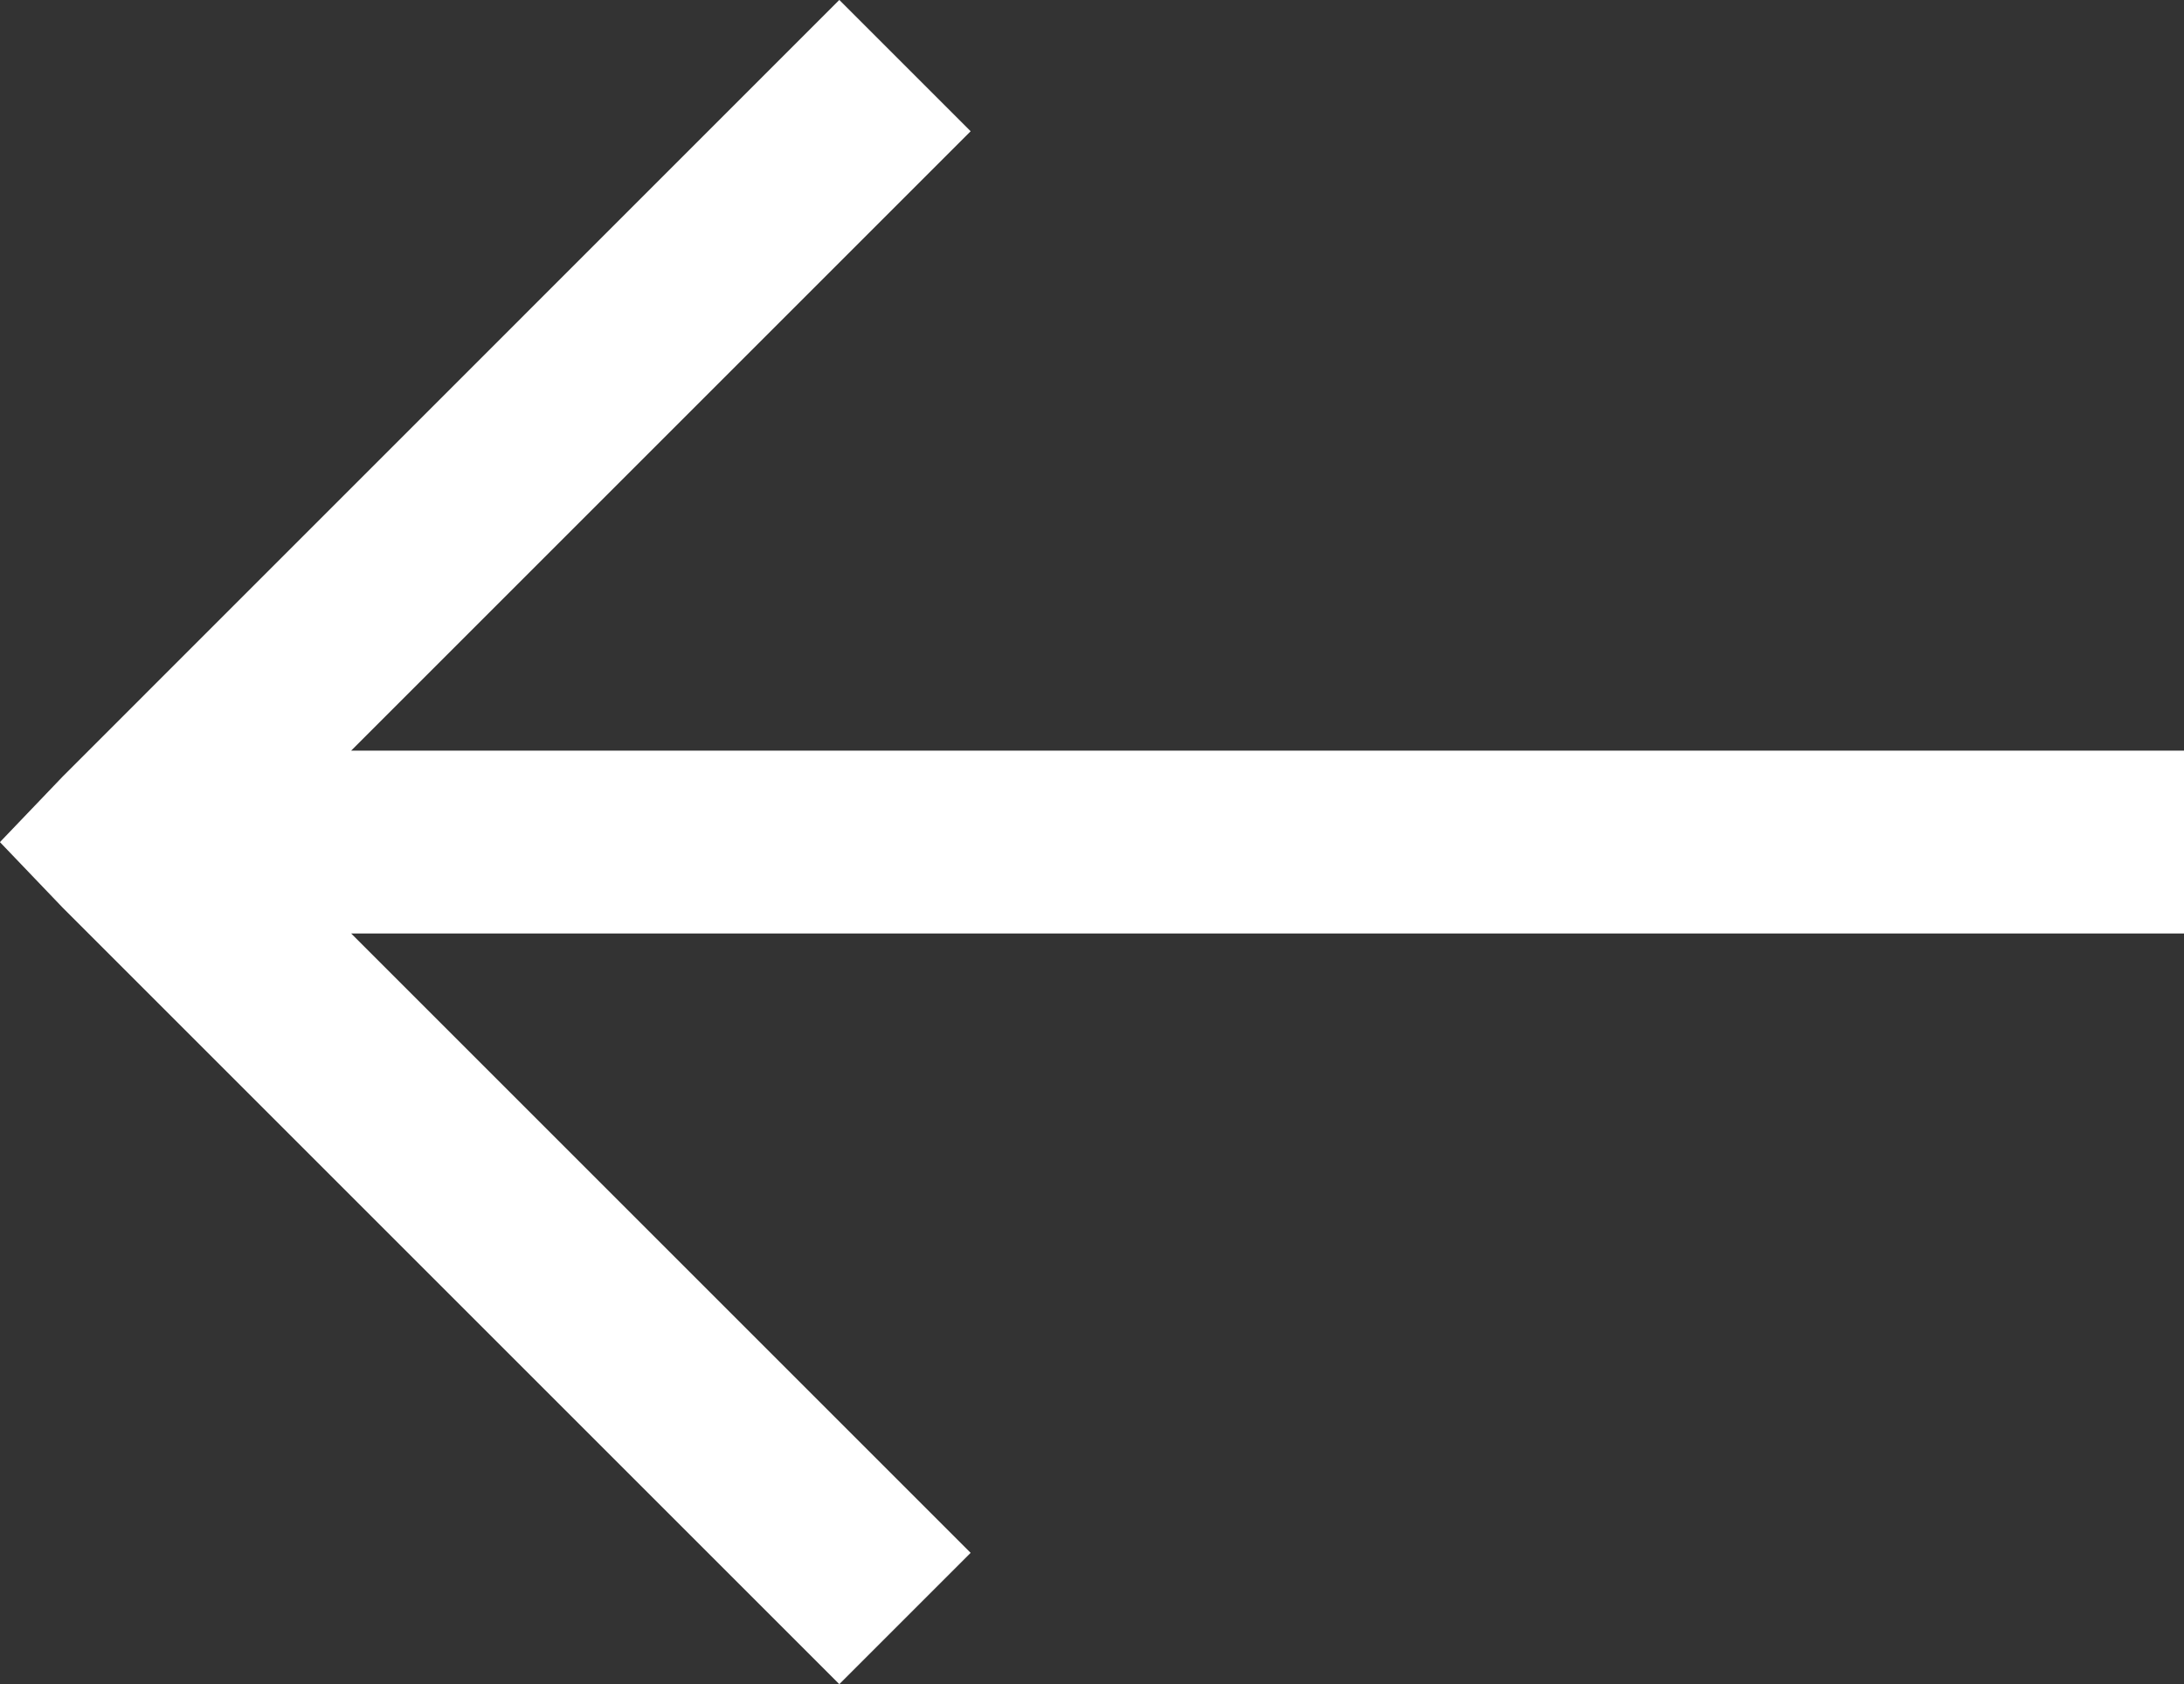 <svg xmlns="http://www.w3.org/2000/svg" width="37.018" height="28.55" viewBox="0 0 37.018 28.55">
    <rect x="0" y="0" width="37.018" height="28.55" fill="#333333" stroke="none"/>
    <path fill="#fff" d="M26.792 6.781l-2.226 2.226 10.5 10.5H4v3.1h31.066l-10.5 10.5 2.226 2.226 13.162-13.164 1.065-1.113-1.065-1.113z" transform="rotate(180 20.509 17.666)"/>
</svg>
